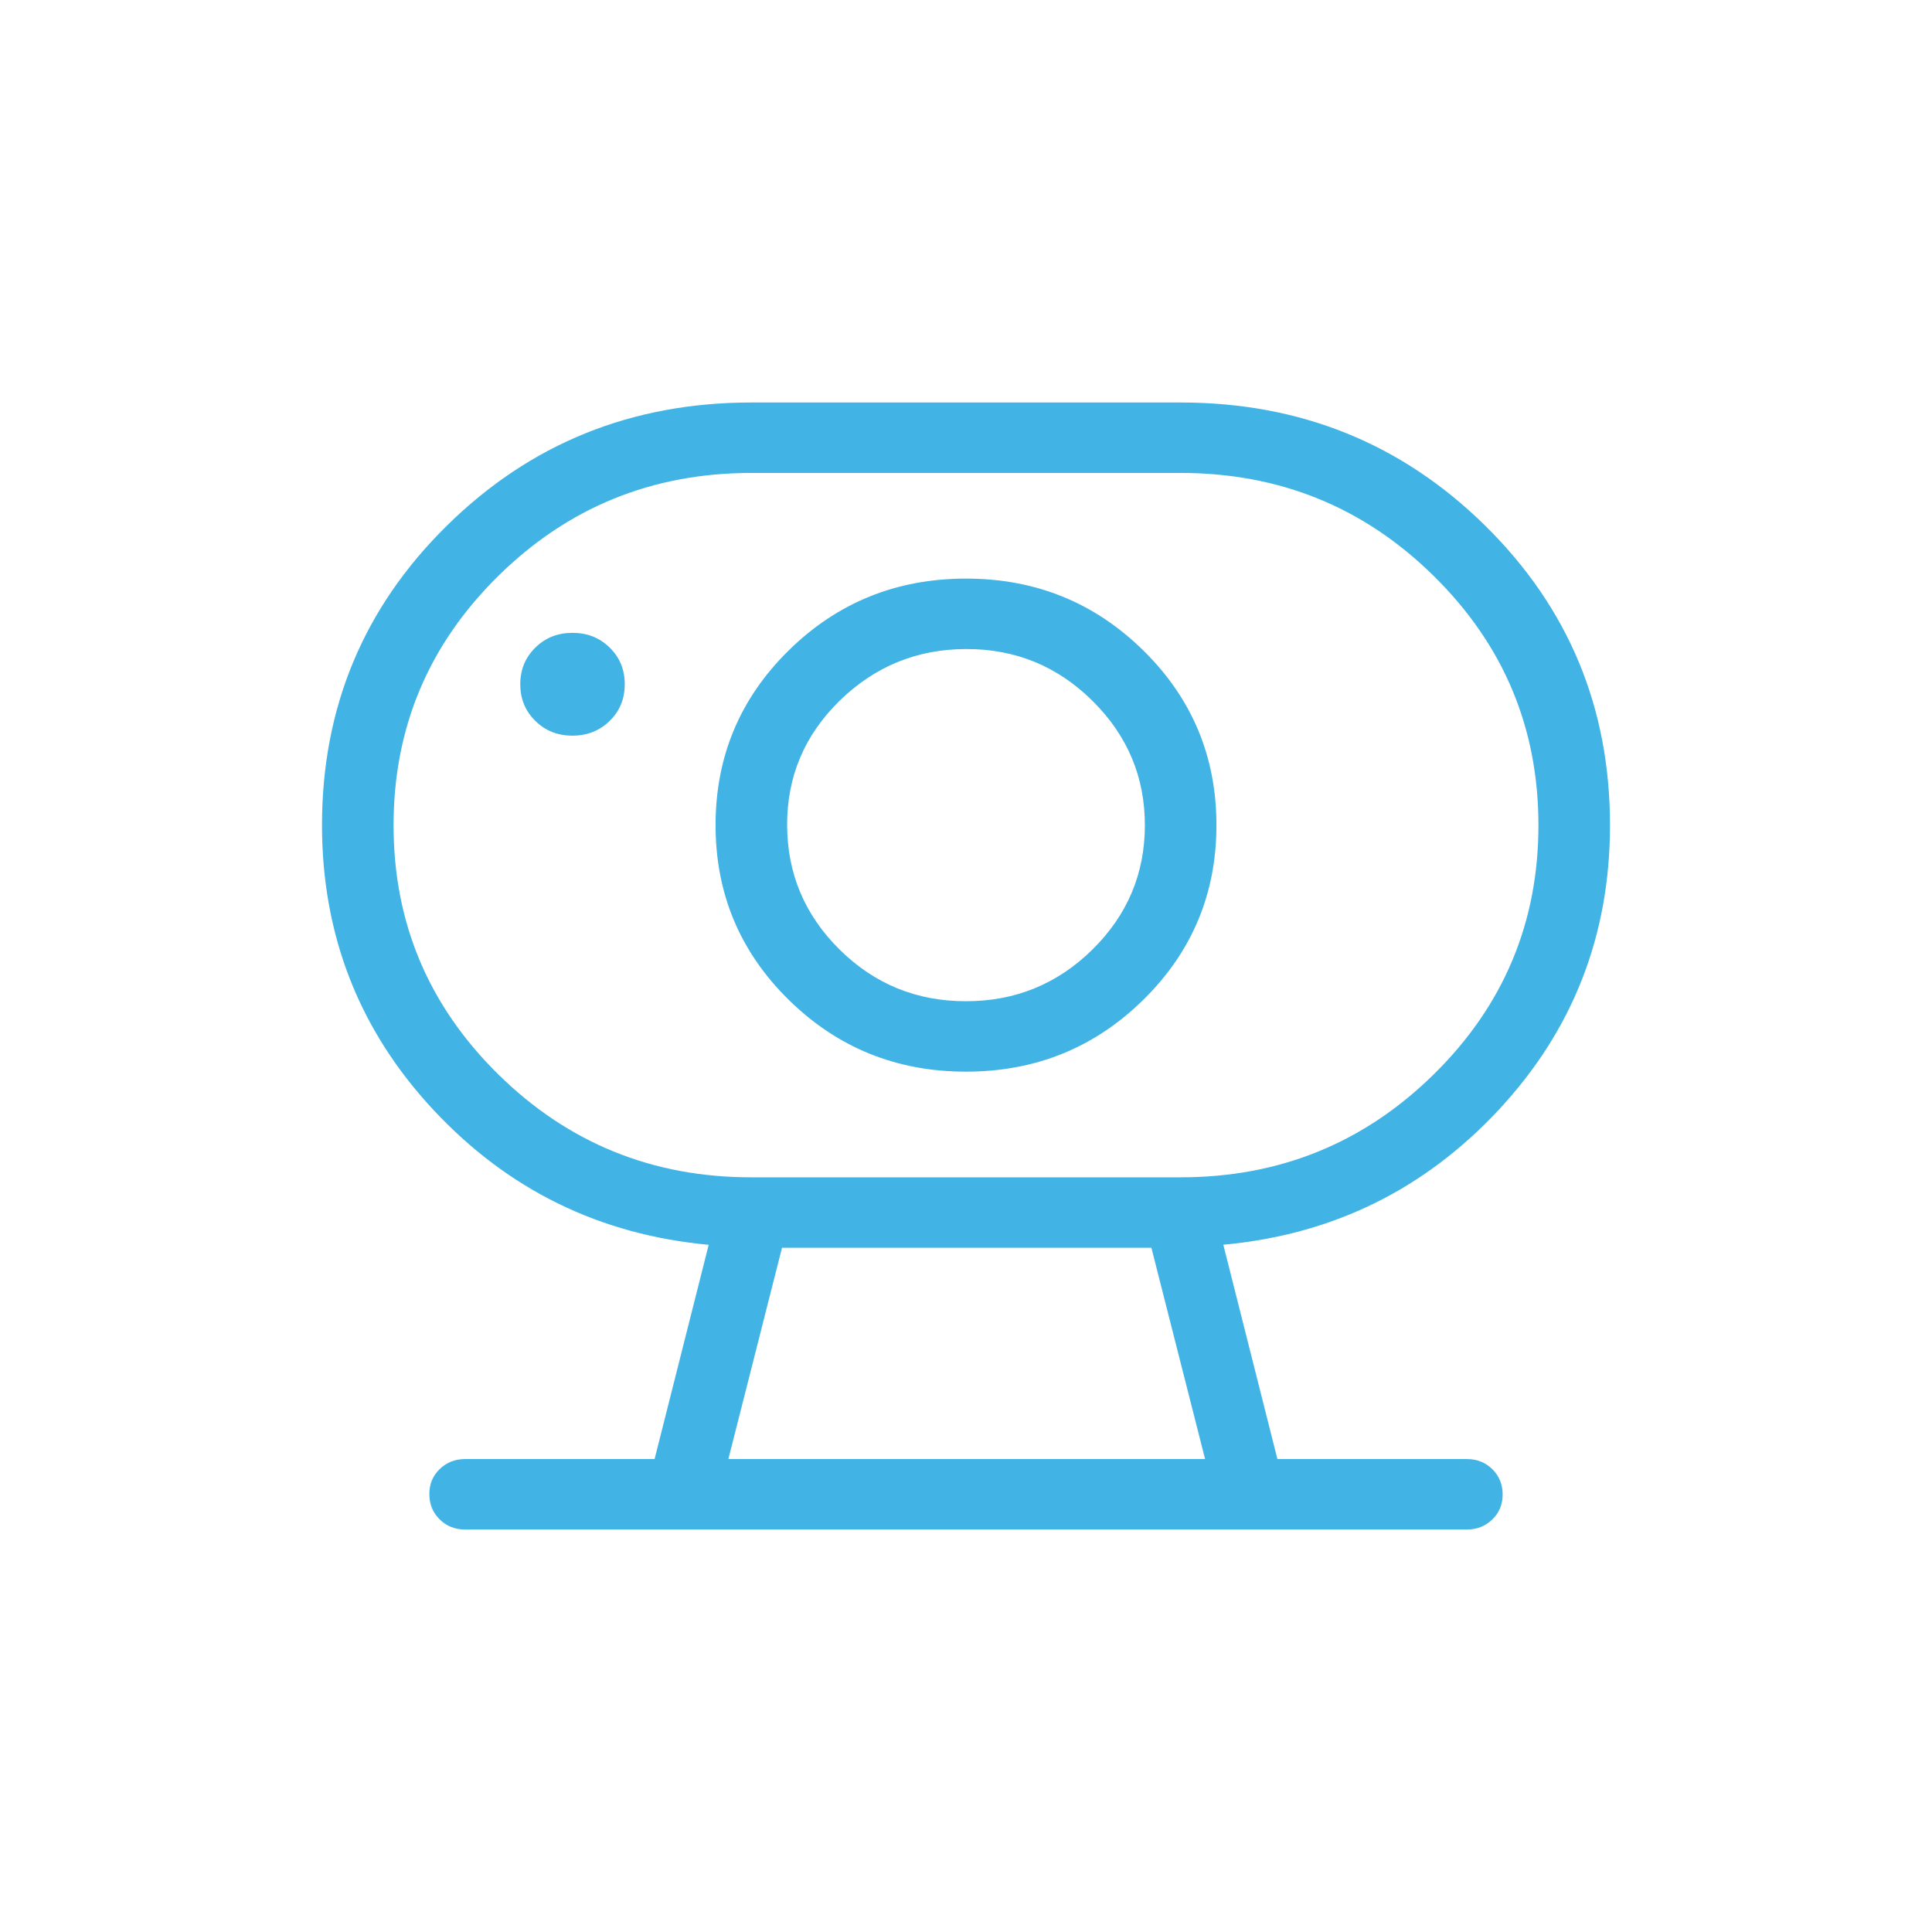 <svg viewBox="0 0 48 48" fill="none" xmlns="http://www.w3.org/2000/svg">
<path d="M18.096 36.25H29.94L28.606 31H19.429L18.096 36.25ZM18.667 29.25H29.333C31.793 29.25 33.889 28.397 35.623 26.69C37.357 24.983 38.223 22.92 38.222 20.5C38.221 18.08 37.354 16.017 35.621 14.31C33.889 12.603 31.793 11.75 29.333 11.75H18.667C16.207 11.75 14.111 12.603 12.379 14.31C10.646 16.017 9.779 18.08 9.778 20.5C9.777 22.92 10.644 24.983 12.379 26.692C14.114 28.399 16.21 29.252 18.667 29.25ZM23.993 24.875C22.769 24.875 21.723 24.446 20.857 23.589C19.991 22.731 19.557 21.699 19.556 20.493C19.554 19.287 19.991 18.258 20.864 17.406C21.738 16.554 22.785 16.127 24.007 16.125C25.229 16.123 26.274 16.552 27.143 17.413C28.012 18.274 28.446 19.305 28.444 20.507C28.443 21.709 28.008 22.738 27.138 23.594C26.268 24.45 25.22 24.877 23.993 24.875ZM14.222 18.277C14.59 18.277 14.898 18.155 15.148 17.91C15.397 17.666 15.522 17.363 15.522 17C15.522 16.637 15.397 16.334 15.148 16.09C14.901 15.845 14.593 15.723 14.224 15.723C13.855 15.723 13.547 15.845 13.3 16.09C13.051 16.334 12.926 16.637 12.926 17C12.926 17.363 13.051 17.666 13.3 17.91C13.547 18.155 13.854 18.277 14.222 18.277ZM11.556 38C11.303 38 11.092 37.916 10.923 37.748C10.753 37.58 10.668 37.372 10.667 37.123C10.665 36.875 10.751 36.667 10.923 36.5C11.095 36.333 11.306 36.25 11.556 36.25H16.263L17.607 30.927C14.901 30.677 12.624 29.562 10.775 27.582C8.926 25.602 8.001 23.242 8 20.5C8 17.575 9.035 15.094 11.106 13.057C13.175 11.019 15.695 10 18.667 10H29.333C32.305 10 34.825 11.019 36.896 13.057C38.965 15.094 40 17.575 40 20.5C40 23.242 39.076 25.602 37.227 27.582C35.378 29.562 33.1 30.676 30.393 30.925L31.737 36.25H36.444C36.697 36.25 36.908 36.334 37.077 36.502C37.247 36.67 37.332 36.878 37.333 37.127C37.334 37.375 37.249 37.583 37.077 37.75C36.906 37.917 36.694 38 36.444 38H11.556ZM24 26.625C25.728 26.625 27.197 26.029 28.407 24.838C29.617 23.647 30.222 22.201 30.222 20.5C30.222 18.799 29.617 17.353 28.407 16.162C27.197 14.971 25.728 14.375 24 14.375C22.272 14.375 20.803 14.971 19.593 16.162C18.383 17.353 17.778 18.799 17.778 20.5C17.778 22.201 18.383 23.647 19.593 24.838C20.803 26.029 22.272 26.625 24 26.625Z" fill="#41B4E5"/>
</svg>

